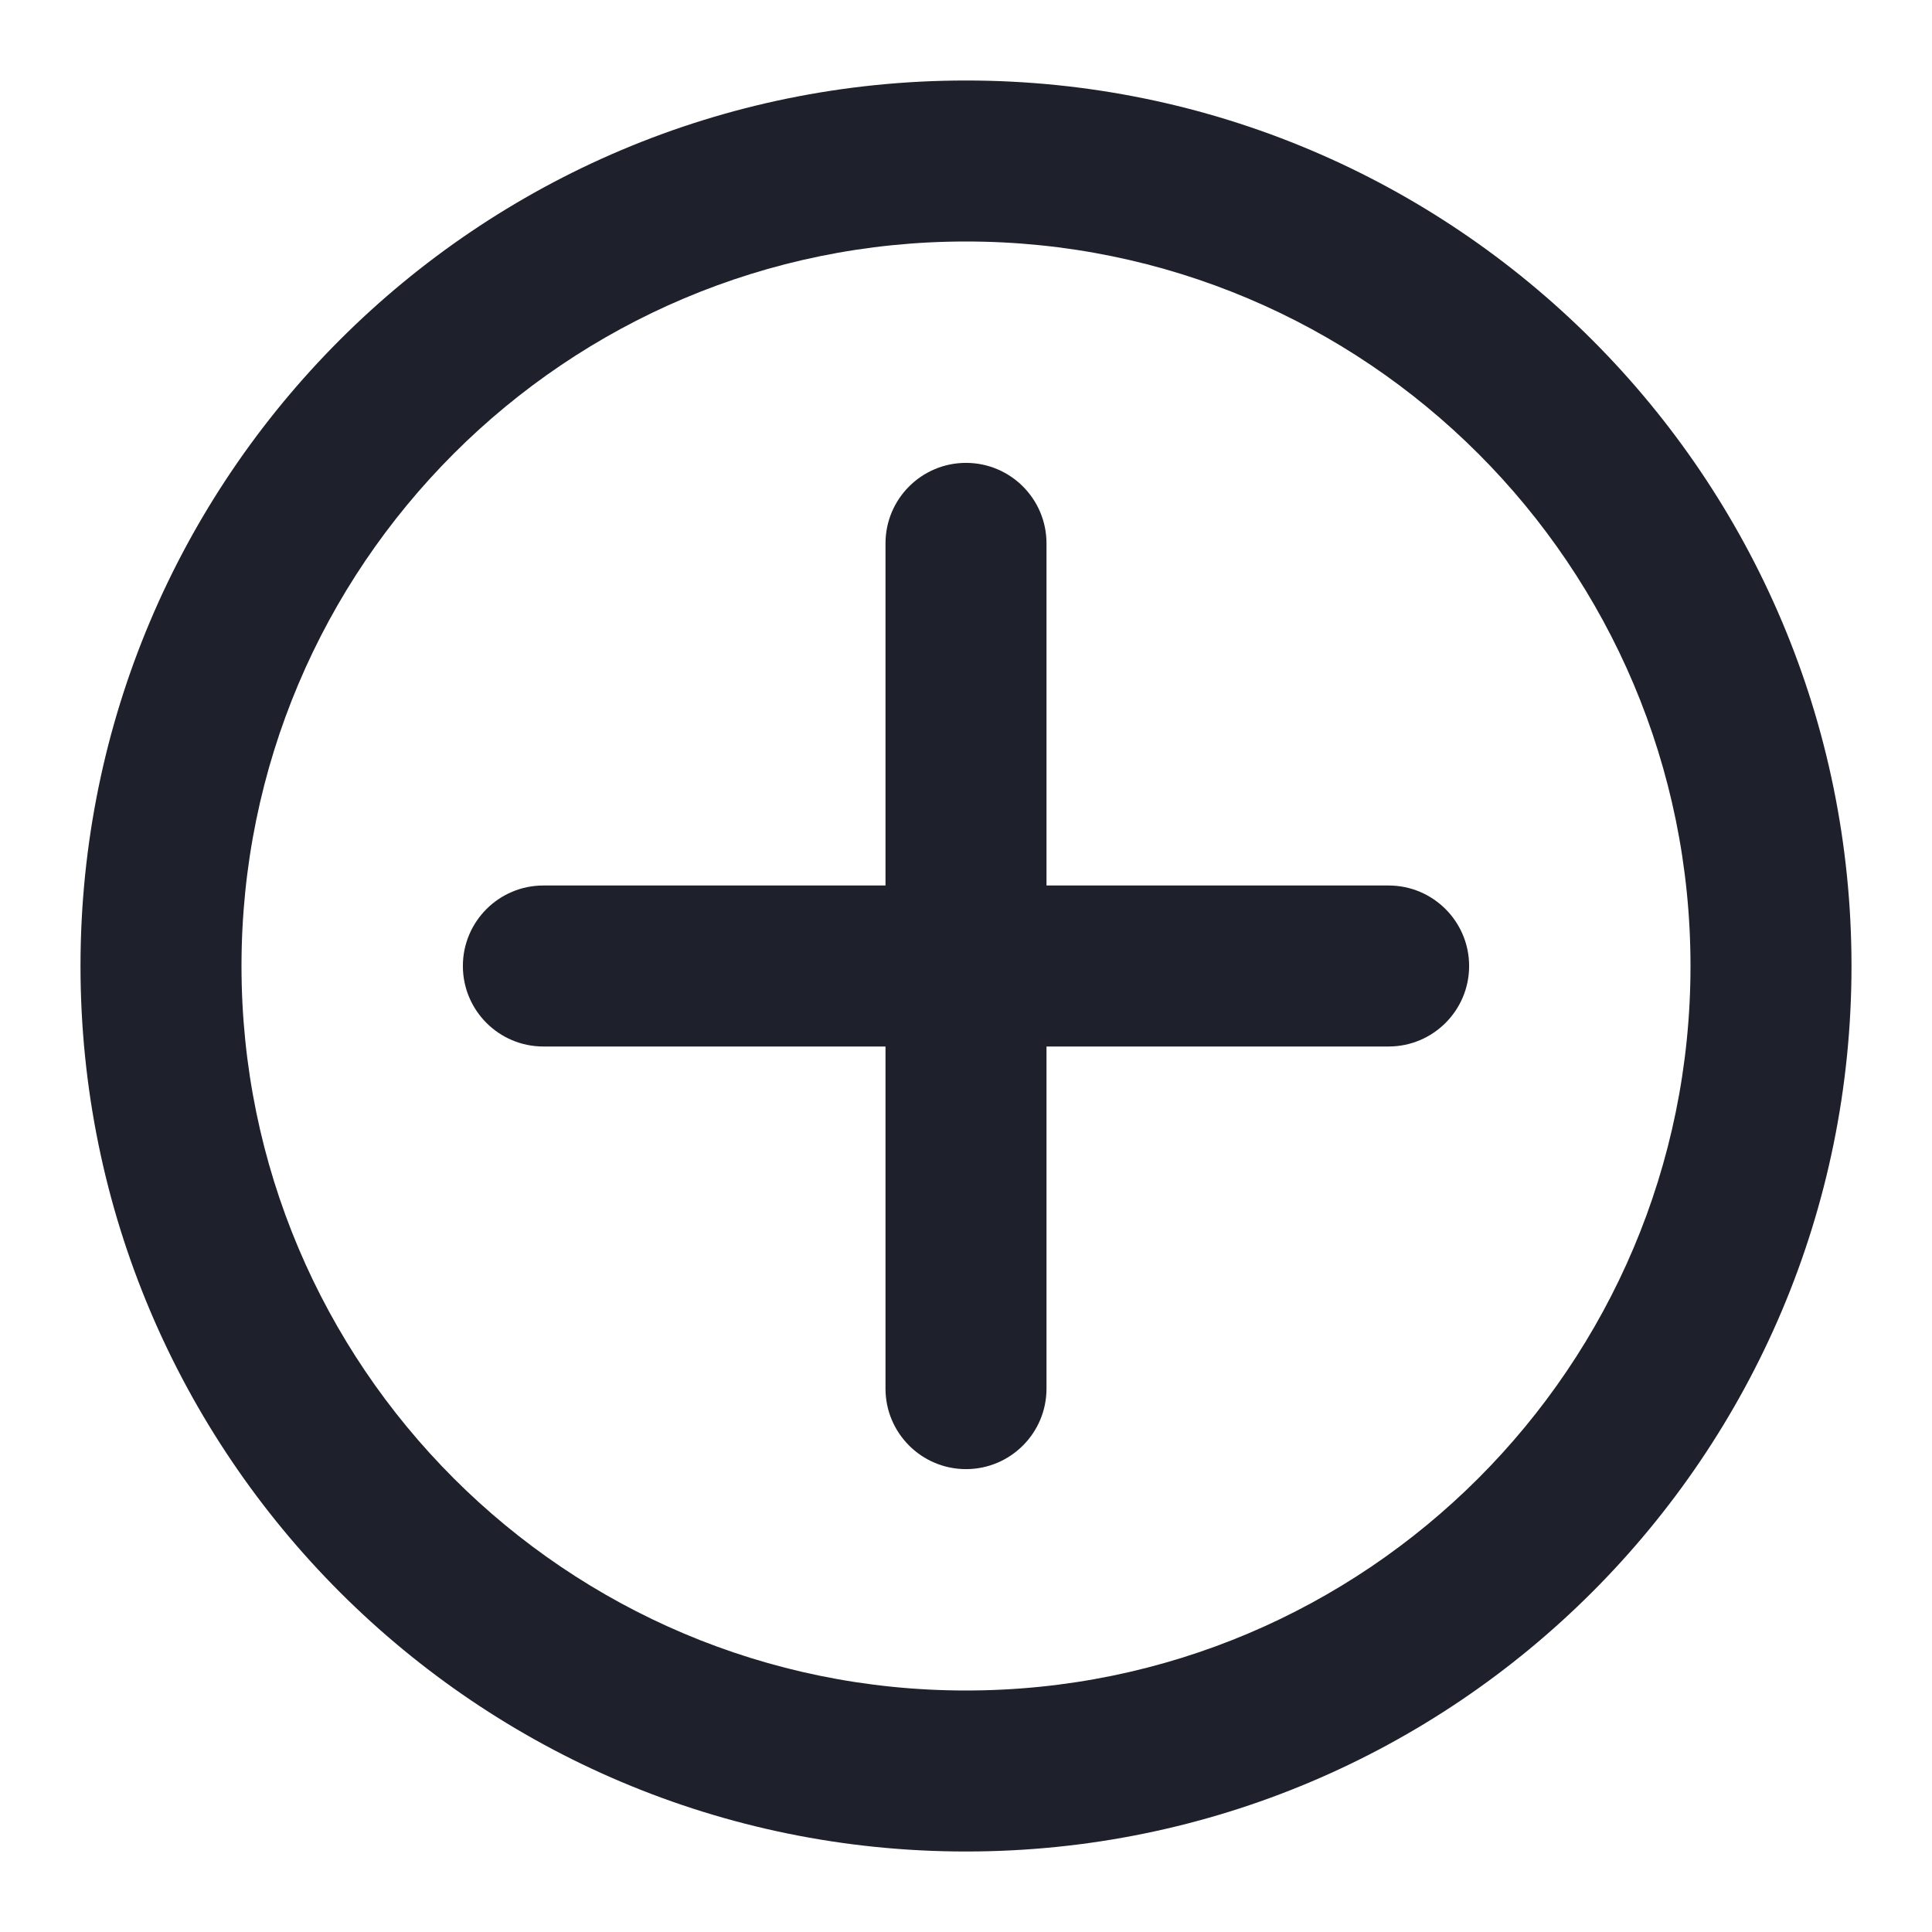 <svg width="24" height="24" viewBox="0 0 24 24" fill="none" xmlns="http://www.w3.org/2000/svg">
<path fill-rule="evenodd" clip-rule="evenodd" d="M5.75 12C5.75 11.448 6.198 11 6.75 11L17.25 11C17.802 11 18.25 11.448 18.25 12C18.25 12.552 17.802 13 17.25 13L6.75 13C6.198 13 5.75 12.552 5.75 12Z" fill="#1E212C"/>
<path fill-rule="evenodd" clip-rule="evenodd" d="M12 5.75C12.552 5.75 13 6.198 13 6.75V17.25C13 17.802 12.552 18.25 12 18.25C11.448 18.25 11 17.802 11 17.25V6.75C11 6.198 11.448 5.75 12 5.75Z" fill="#1E212C"/>
<path fill-rule="evenodd" clip-rule="evenodd" d="M12 3C7.029 3 3 7.029 3 12C3 16.971 7.029 21 12 21C16.971 21 21 16.971 21 12C21 7.029 16.971 3 12 3ZM1 12C1 5.925 5.925 1 12 1C18.075 1 23 5.925 23 12C23 18.075 18.075 23 12 23C5.925 23 1 18.075 1 12Z" fill="#1E212C"/>
</svg>

